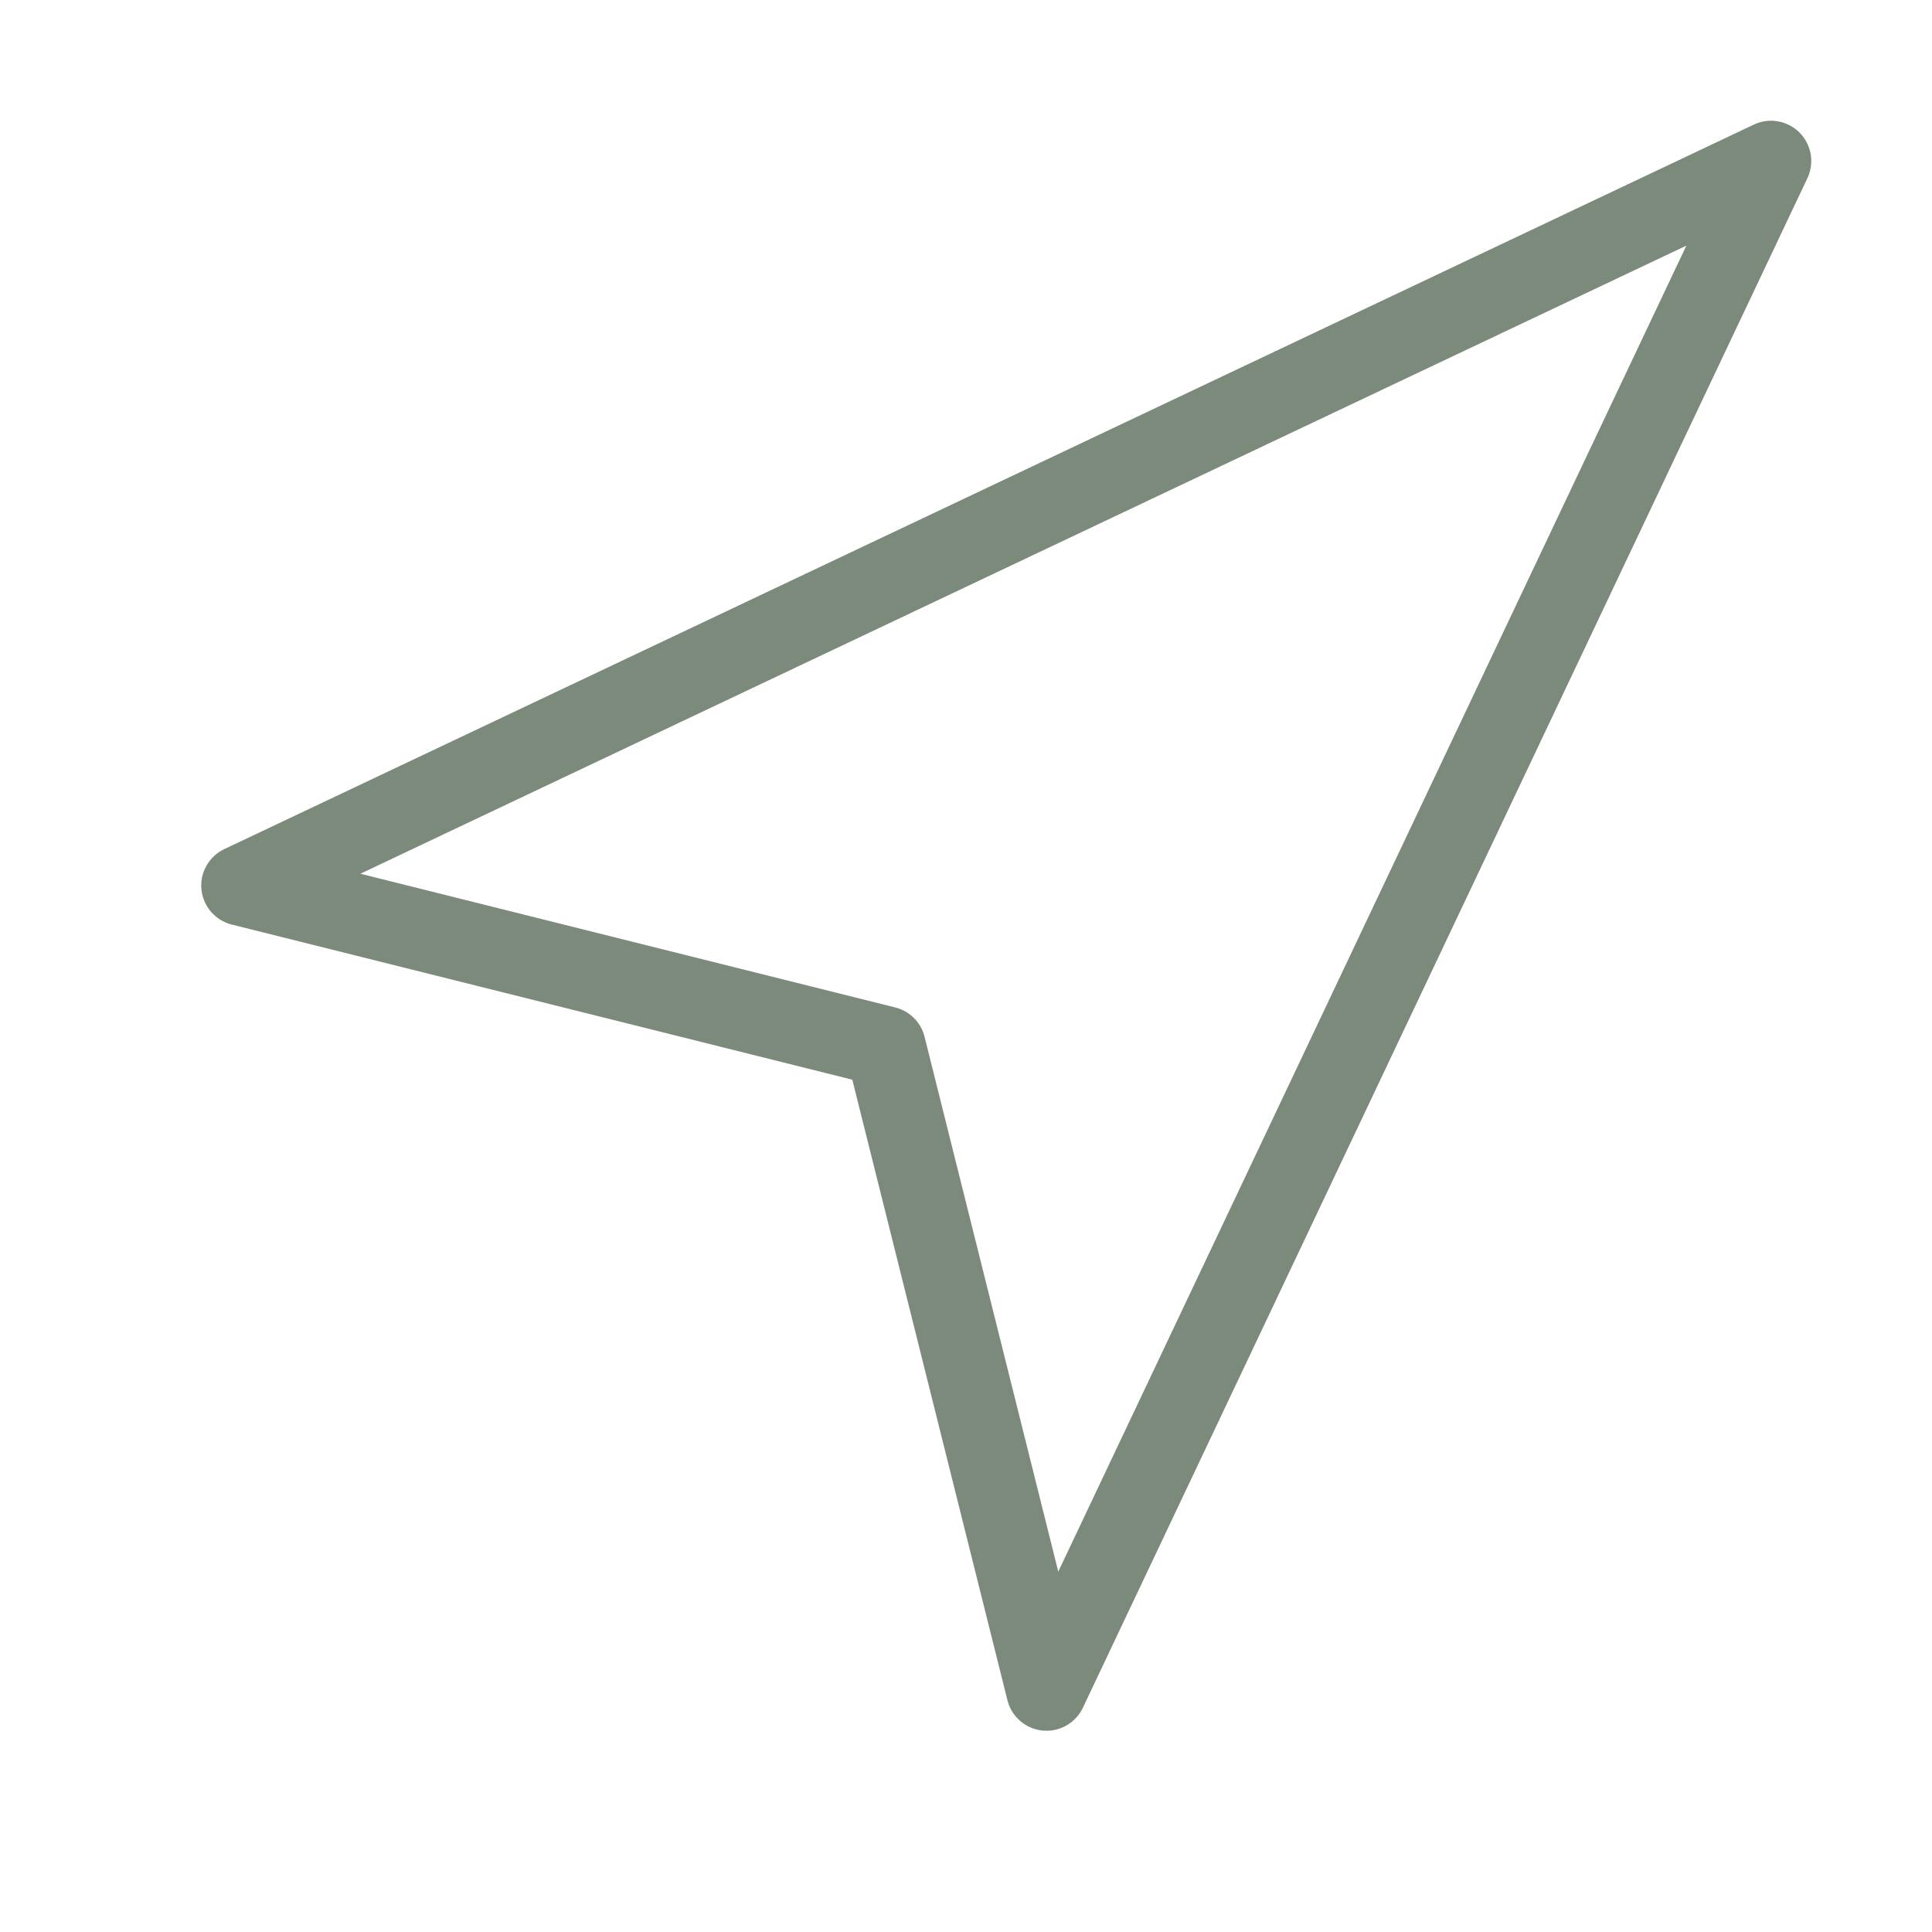 <svg width="48" height="48" viewBox="0 0 48 48" fill="none" xmlns="http://www.w3.org/2000/svg">
<path d="M6 22L44 4L26 42L22 26L6 22Z" stroke="#7B8A7B" stroke-width="2" stroke-linecap="round" stroke-linejoin="round"/>
</svg>
